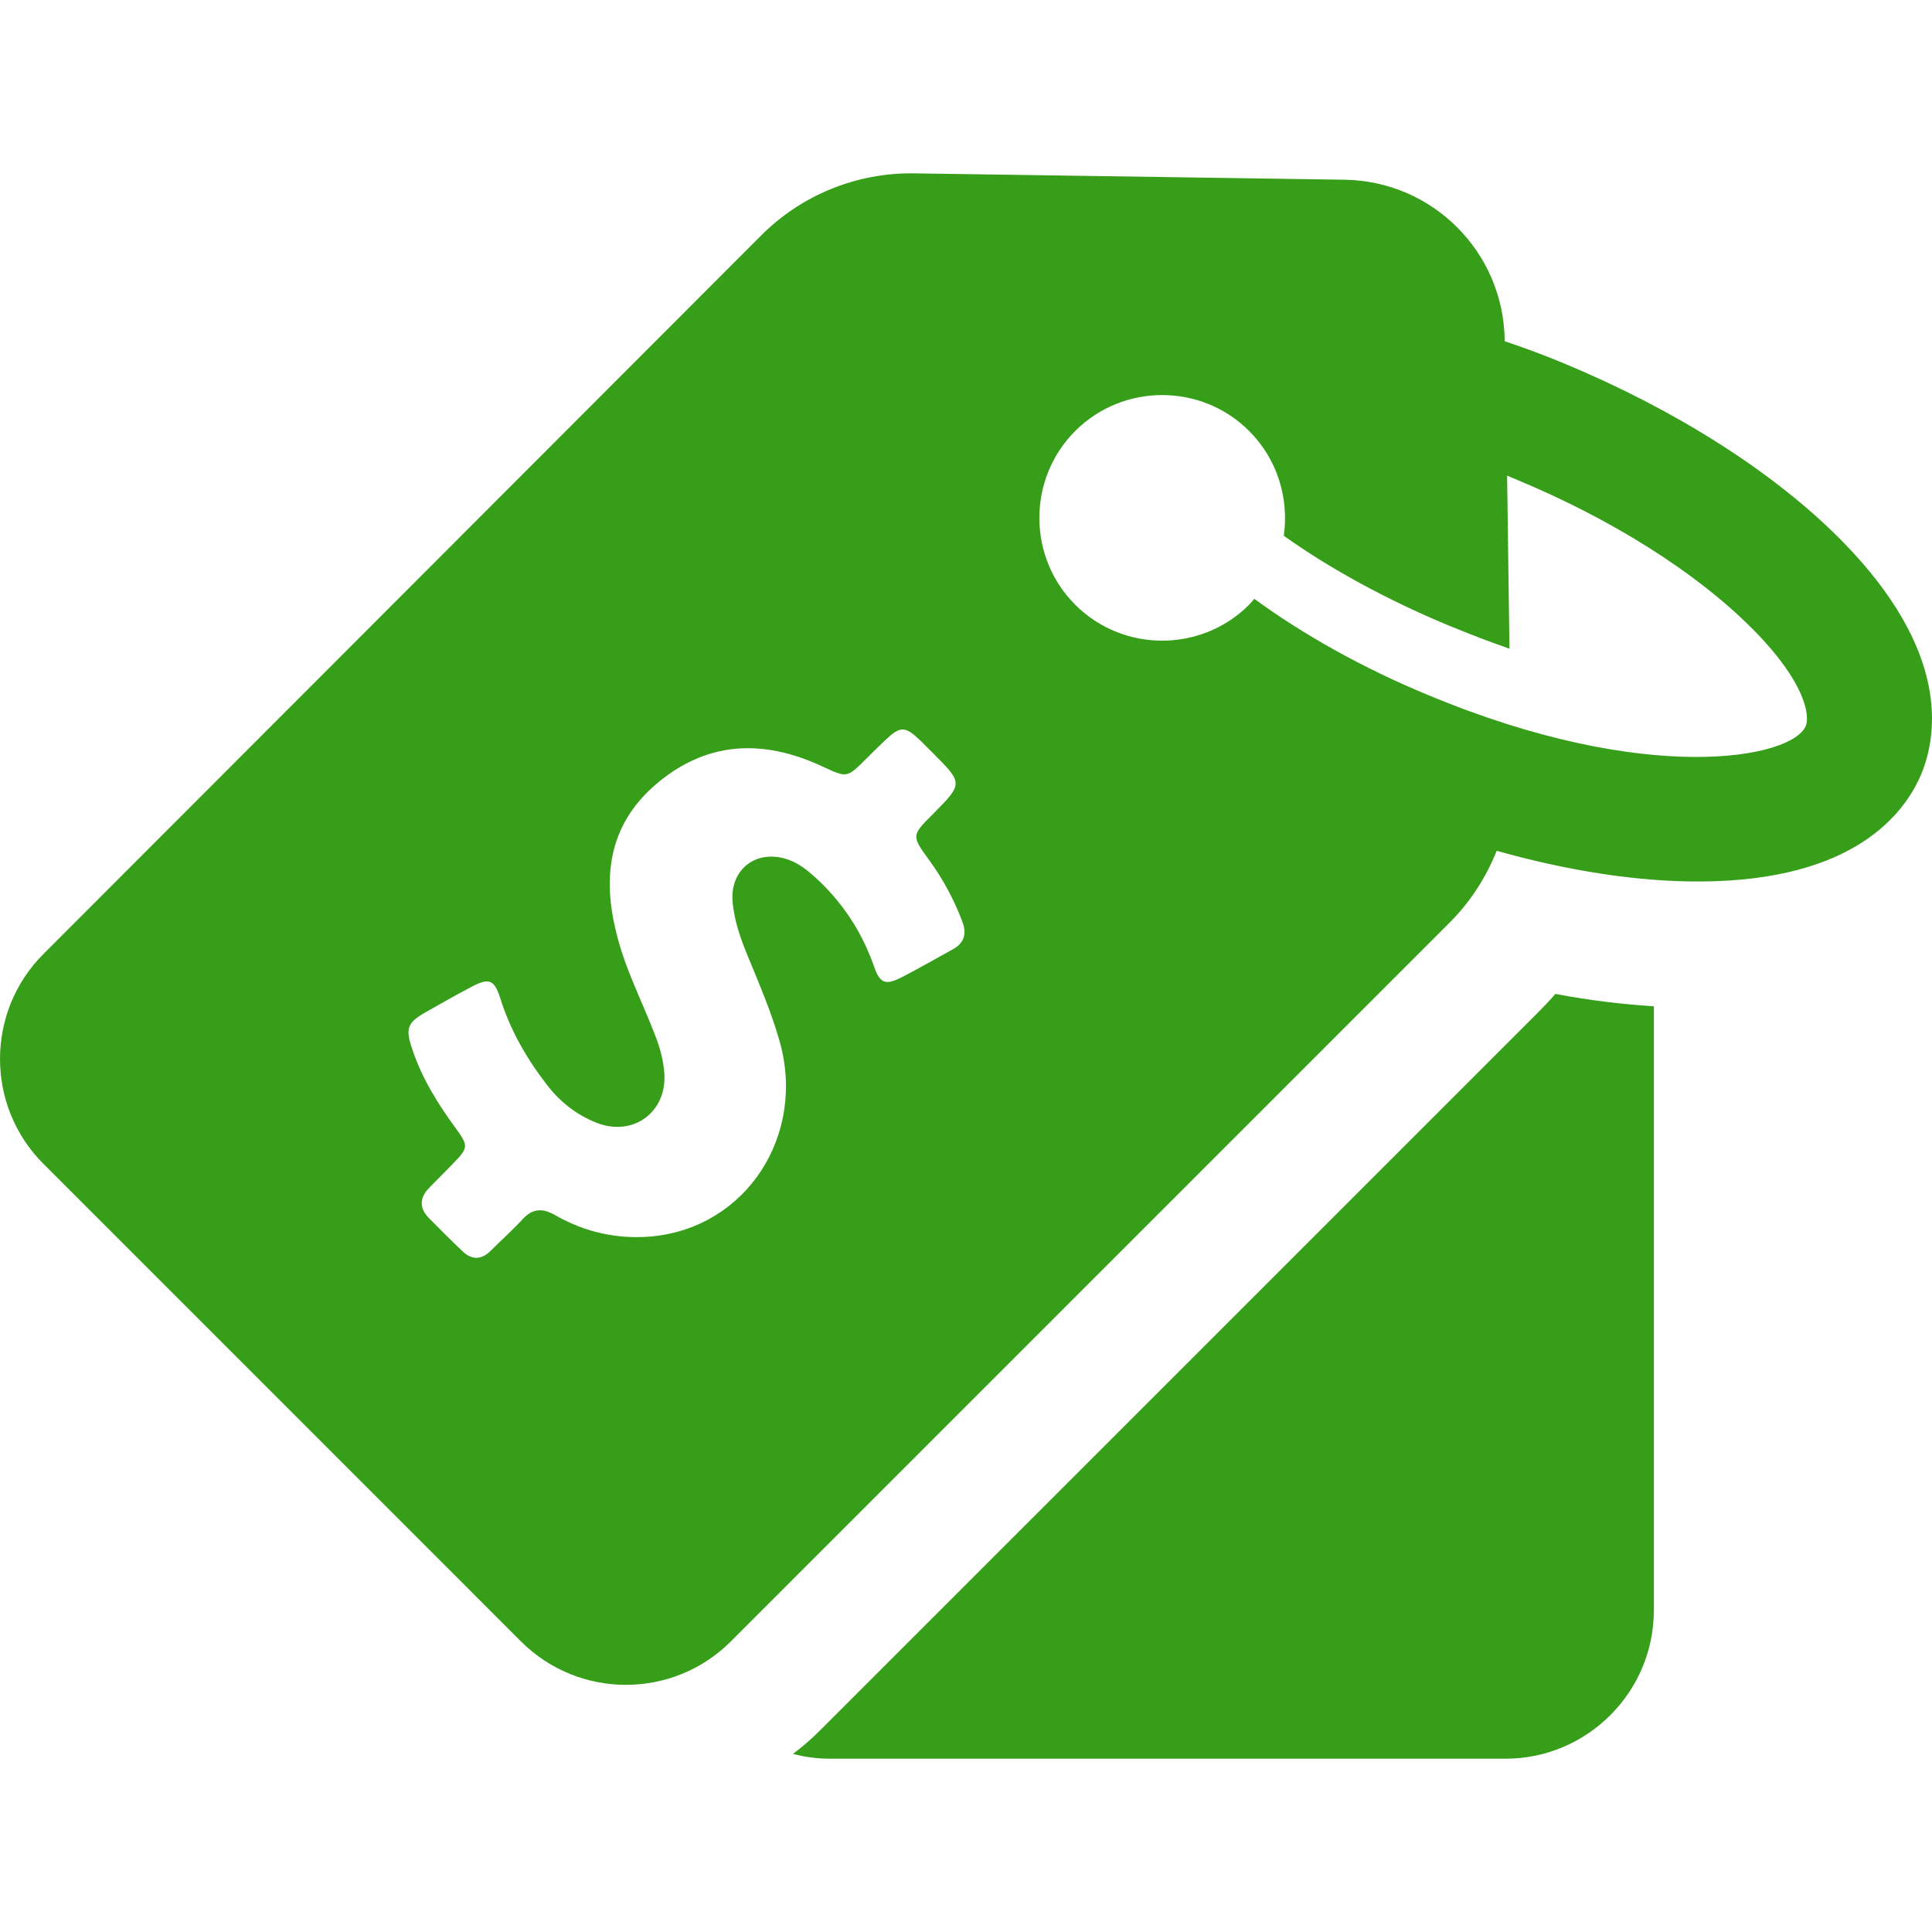 <svg width="40" height="40" viewBox="0 0 40 40" fill="none" xmlns="http://www.w3.org/2000/svg">
<path d="M31.855 20.95L16.979 35.825C16.806 35.999 16.616 36.164 16.418 36.312C16.666 36.379 16.922 36.412 17.186 36.412H31.17C32.862 36.412 34.241 35.033 34.241 33.341V20.834C33.581 20.793 32.904 20.71 32.202 20.578C32.095 20.702 31.979 20.826 31.855 20.95Z" fill="#379E1A"/>
<path d="M38.145 11.209C38.12 11.184 38.096 11.159 38.071 11.134C36.692 9.756 34.686 8.485 32.408 7.535C31.995 7.362 31.574 7.205 31.153 7.065V7.04C31.128 5.216 29.659 3.746 27.834 3.721L18.919 3.589C17.738 3.573 16.599 4.035 15.765 4.869L0.898 19.753C-0.299 20.95 -0.299 22.898 0.898 24.095L10.787 33.985C11.985 35.182 13.933 35.182 15.13 33.985L30.014 19.101C30.443 18.672 30.765 18.168 30.988 17.615C32.482 18.036 33.935 18.259 35.215 18.25C38.385 18.234 39.433 16.847 39.78 16.022C40.118 15.196 40.366 13.471 38.145 11.209ZM19.728 19.654C19.381 19.844 19.026 20.05 18.671 20.232C18.333 20.405 18.217 20.364 18.093 20.001C17.837 19.274 17.425 18.655 16.855 18.143C16.706 18.011 16.55 17.887 16.36 17.813C15.683 17.549 15.088 17.986 15.171 18.713C15.212 19.076 15.328 19.423 15.468 19.761C15.708 20.347 15.963 20.933 16.137 21.544C16.698 23.492 15.46 25.408 13.503 25.598C12.793 25.664 12.117 25.515 11.497 25.16C11.225 25.003 11.019 25.02 10.812 25.251C10.606 25.474 10.375 25.68 10.16 25.895C9.97 26.085 9.764 26.093 9.574 25.903C9.335 25.68 9.103 25.441 8.872 25.21C8.674 25.003 8.691 24.789 8.889 24.59C9.046 24.434 9.202 24.268 9.359 24.112C9.706 23.757 9.706 23.732 9.425 23.344C9.062 22.849 8.74 22.329 8.542 21.742C8.385 21.288 8.426 21.173 8.839 20.942C9.145 20.768 9.45 20.595 9.764 20.43C10.127 20.24 10.234 20.281 10.358 20.669C10.565 21.33 10.903 21.916 11.324 22.461C11.597 22.816 11.935 23.08 12.348 23.245C13.124 23.55 13.834 23.006 13.751 22.18C13.726 21.899 13.644 21.627 13.536 21.363C13.272 20.686 12.934 20.034 12.761 19.315C12.472 18.16 12.604 17.103 13.536 16.277C14.593 15.345 15.774 15.287 17.02 15.865C17.532 16.104 17.532 16.112 17.928 15.716C18.06 15.584 18.192 15.452 18.333 15.32C18.638 15.031 18.737 15.031 19.043 15.32C19.134 15.411 19.224 15.502 19.315 15.592C19.942 16.22 19.942 16.22 19.315 16.855C18.869 17.301 18.869 17.301 19.241 17.813C19.53 18.209 19.753 18.63 19.926 19.084C20.017 19.332 19.967 19.522 19.728 19.654ZM37.386 15.031C37.105 15.7 34.108 16.286 29.56 14.387C28.222 13.834 26.984 13.14 25.969 12.398C25.936 12.439 25.894 12.48 25.861 12.521C24.871 13.512 23.253 13.512 22.262 12.521C21.271 11.531 21.271 9.913 22.262 8.922C23.253 7.932 24.871 7.932 25.861 8.922C26.456 9.517 26.687 10.325 26.58 11.093C27.554 11.787 28.726 12.422 29.973 12.942C30.418 13.124 30.839 13.289 31.252 13.43L31.203 9.847C31.277 9.88 31.343 9.905 31.417 9.938C33.365 10.746 35.115 11.853 36.246 12.984C36.263 13 36.279 13.017 36.296 13.033C37.369 14.115 37.477 14.808 37.386 15.031Z" fill="#379E1A"/>
</svg>
